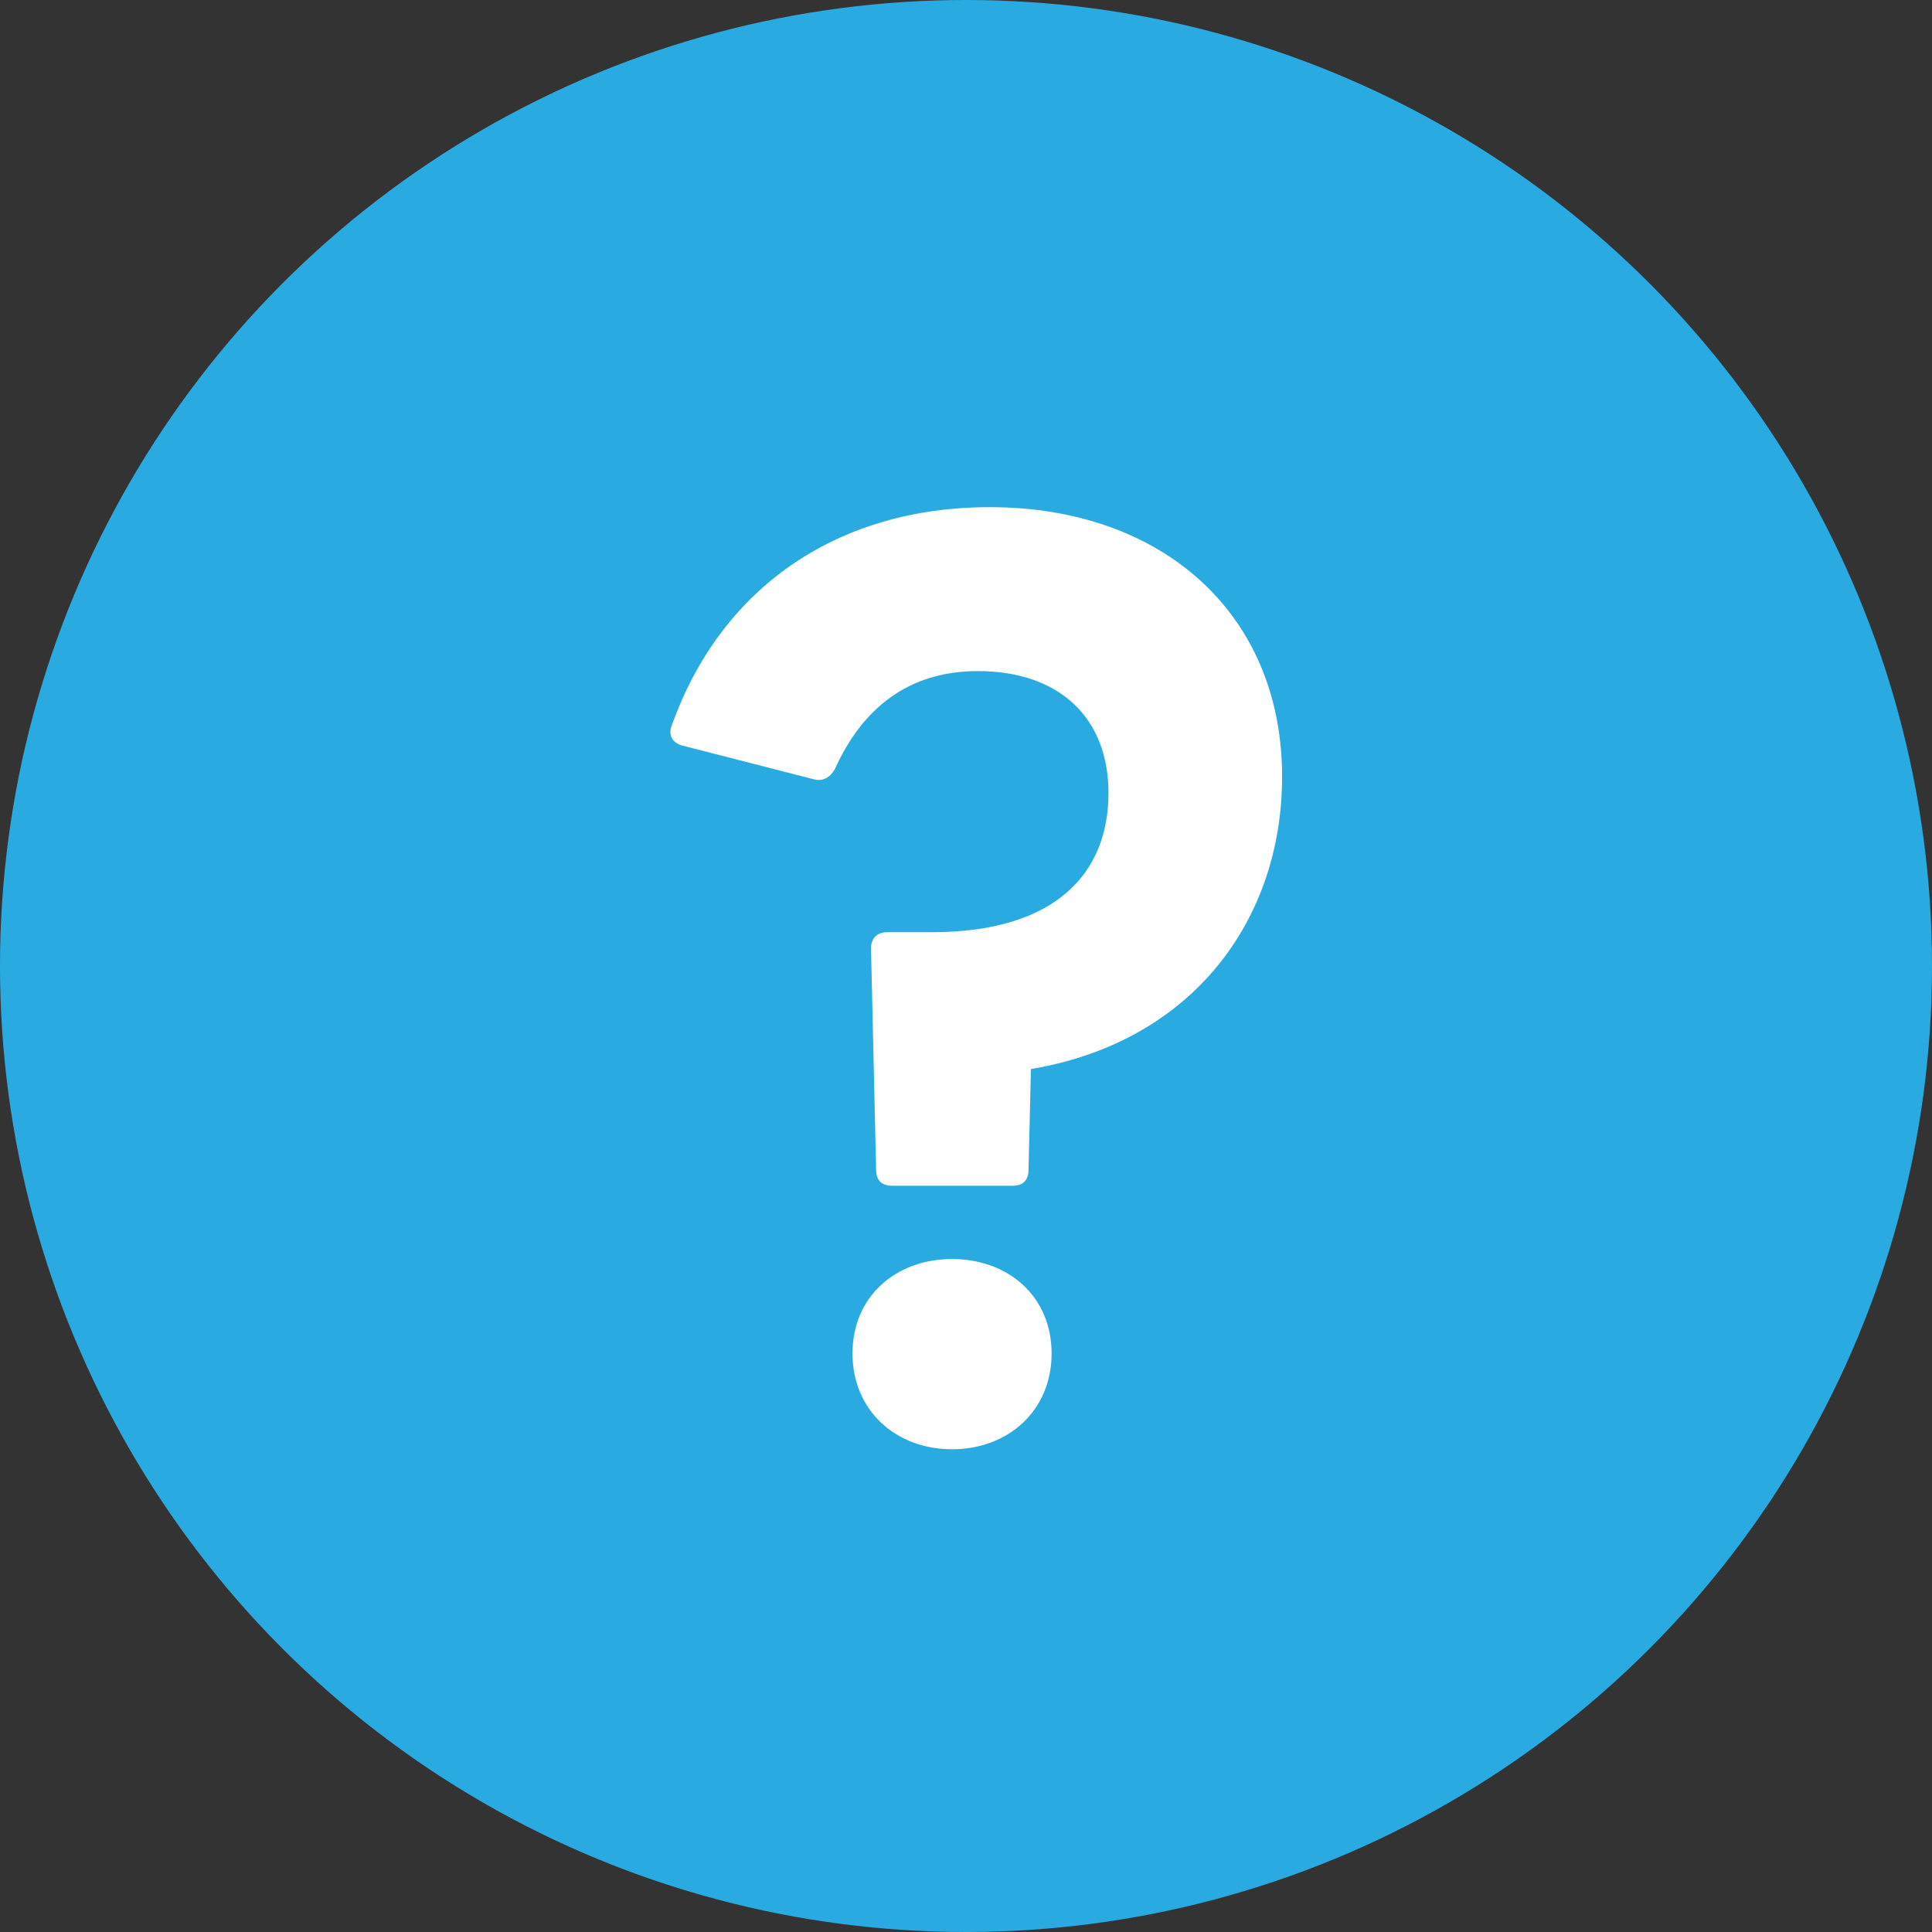 <?xml version="1.0" encoding="UTF-8"?>
<svg id="Layer_1" xmlns="http://www.w3.org/2000/svg" viewBox="0 0 72 72">
  <rect x="0" y="0" width="72" height="72" fill="#333333" stroke="none"/>
  <defs>
    <style>
      .cls-1 {
        fill: #29abe2;
      }

      .cls-2 {
        fill: #fff;
      }
    </style>
  </defs>
  <circle class="cls-1" cx="36" cy="36" r="36"/>
  <path class="cls-2" d="M33.25,44.19c-.37,0-.6-.18-.6-.6l-.19-8.25c0-.37.23-.6.6-.6h1.67c4.59,0,6.58-2.18,6.58-5.19,0-2.78-1.81-4.54-4.87-4.54-2.59,0-4.31,1.39-5.33,3.66-.19.32-.46.46-.79.37l-4.87-1.25c-.37-.09-.56-.37-.42-.74,1.81-5.1,6.12-8.15,11.86-8.15,6.39,0,10.89,3.94,10.89,10.05,0,5.28-3.29,9.87-9.36,10.89l-.09,3.75c0,.42-.23.6-.6.6h-4.49ZM31.77,50.44c0-2.13,1.62-3.52,3.71-3.52s3.71,1.39,3.71,3.52-1.62,3.57-3.71,3.57-3.71-1.44-3.71-3.57Z"/>
</svg>